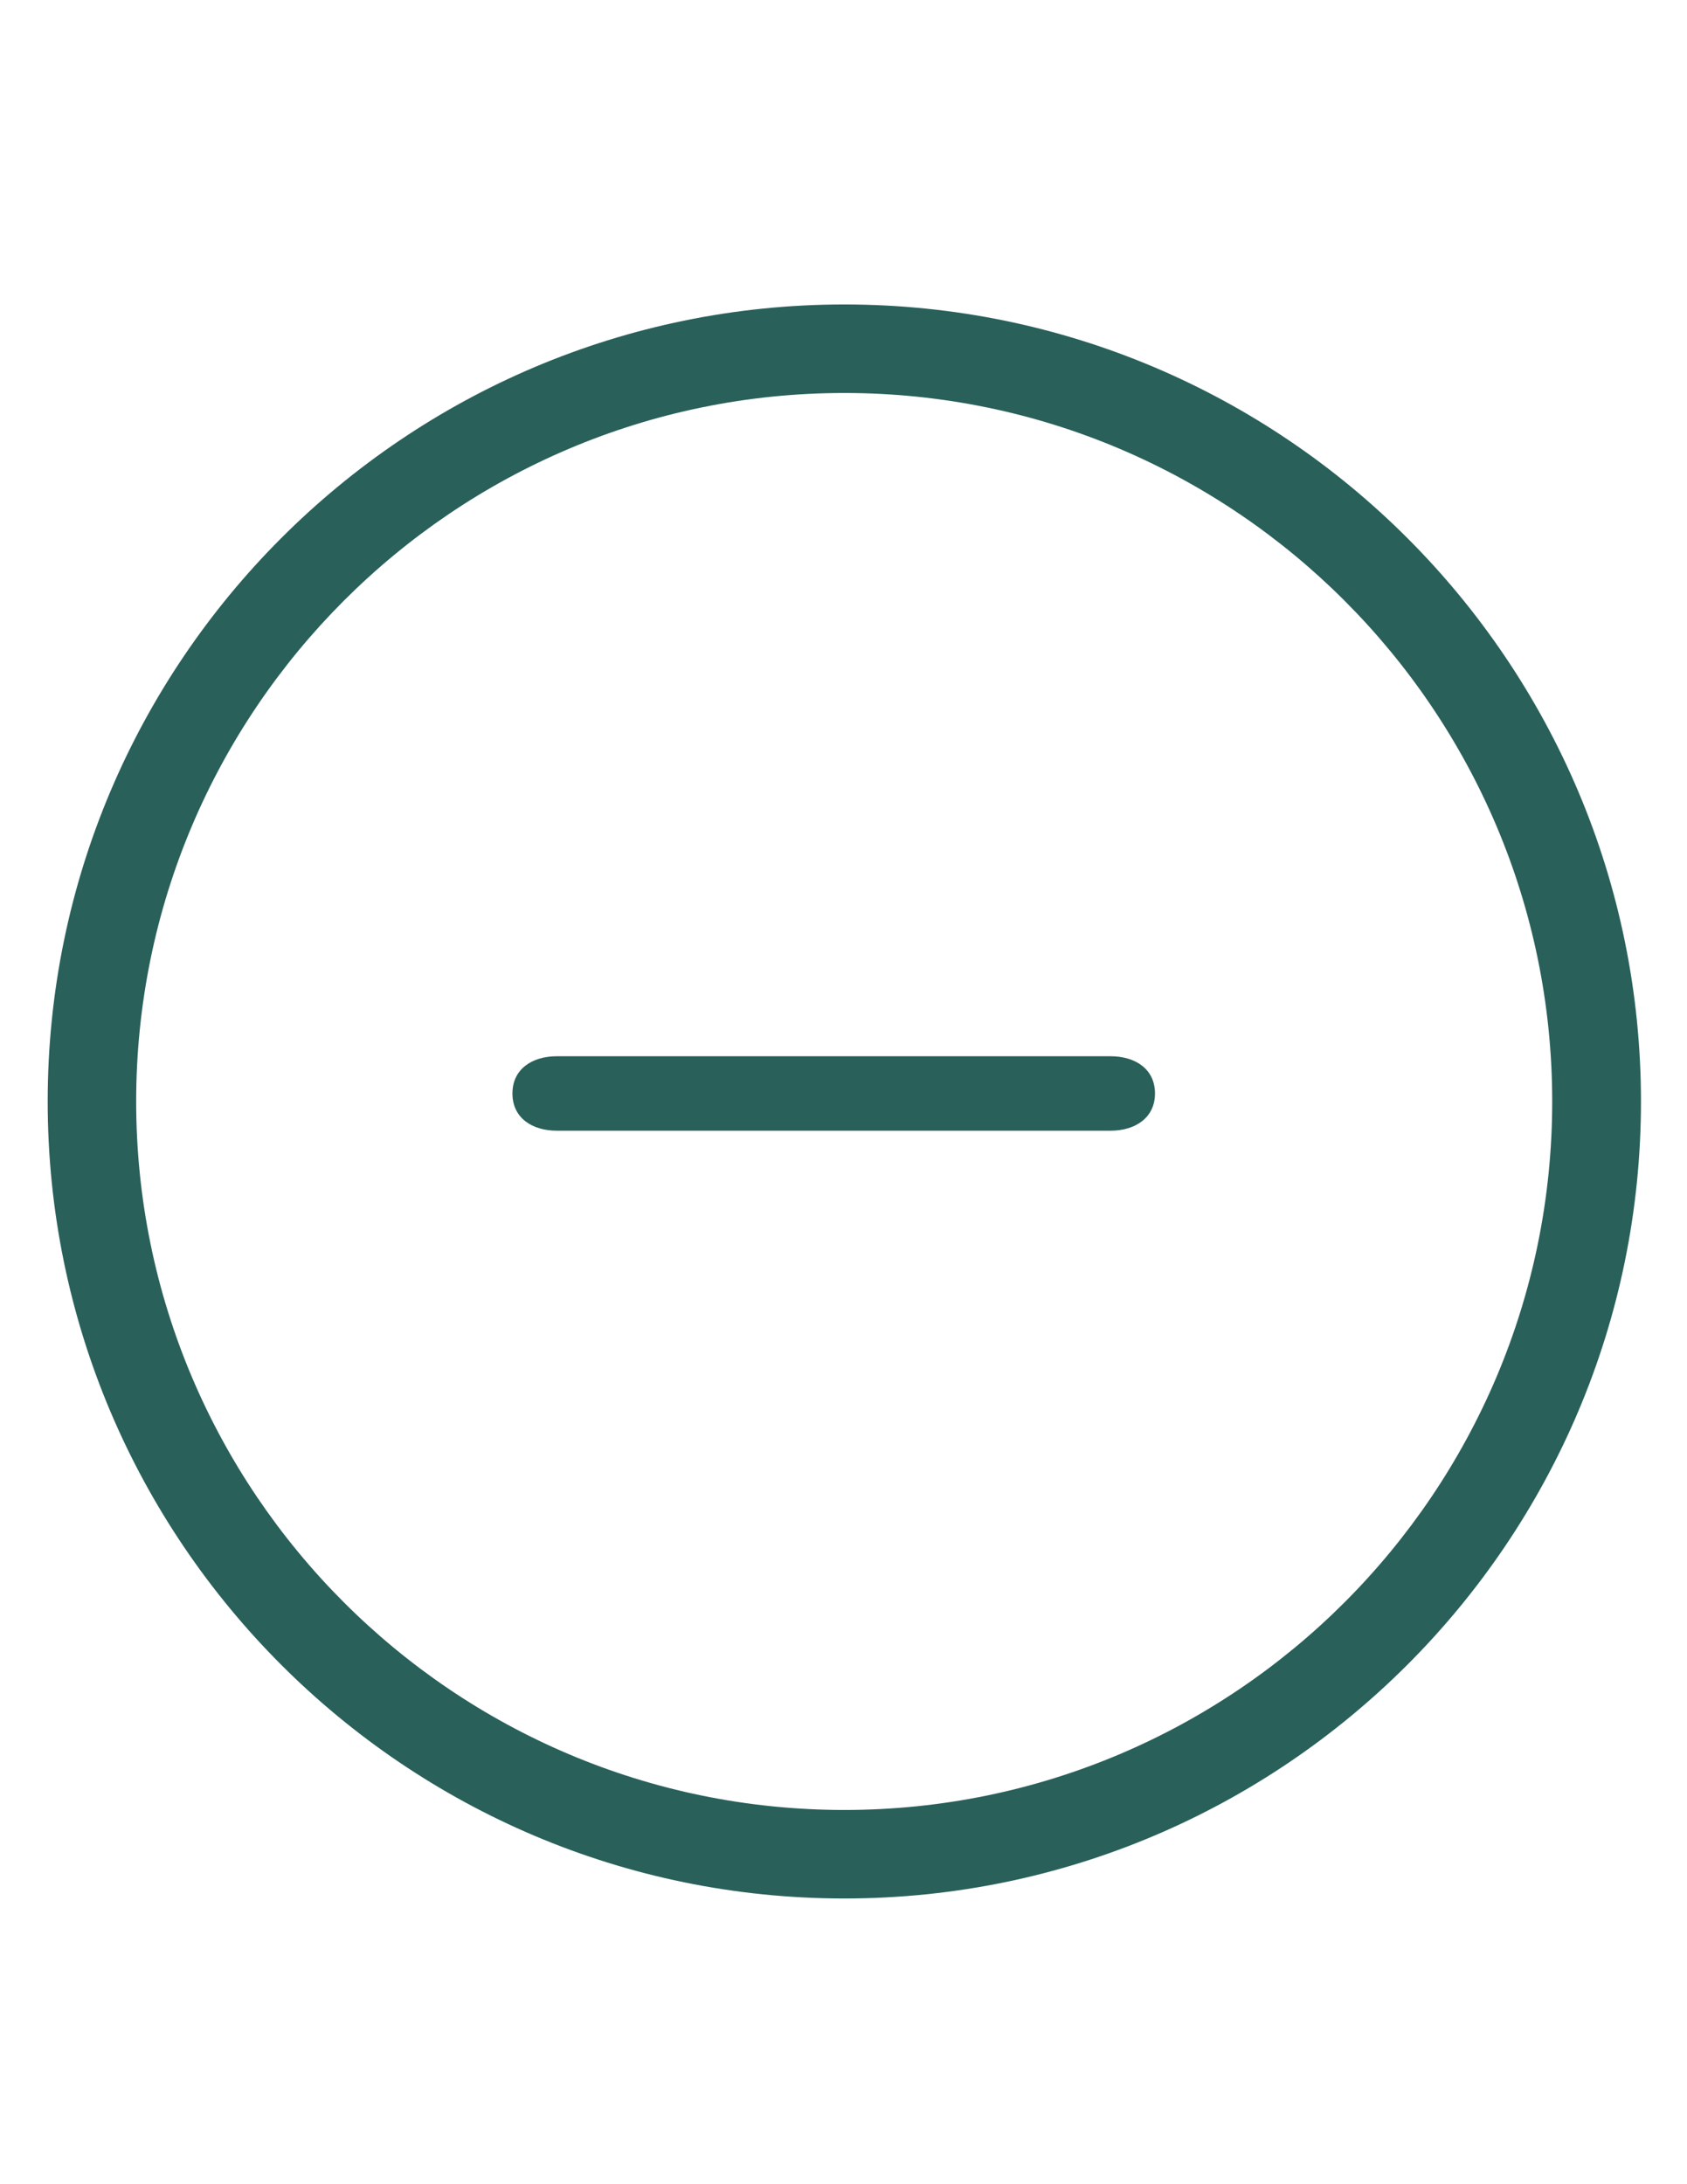 <svg xmlns="http://www.w3.org/2000/svg" viewBox="0 0 612 792"><path fill="#29605A" d="M306.3 688.4c-159.4 0-289-129.6-289-289s129.6-289 289-289 289 129.6 289 289-129.7 289-289 289zm0-545.9c-141.6 0-256.9 115.2-256.9 256.9s115.2 256.9 256.9 256.9S563.1 541 563.1 399.4 447.9 142.5 306.3 142.5z"/><path fill="#29605A" d="M402.9 410H202c-8.9 0-16.1-4.6-16.1-13.5S193.1 383 202 383h200.9c8.9 0 16.1 4.6 16.1 13.5s-7.3 13.5-16.1 13.5z"/></svg>